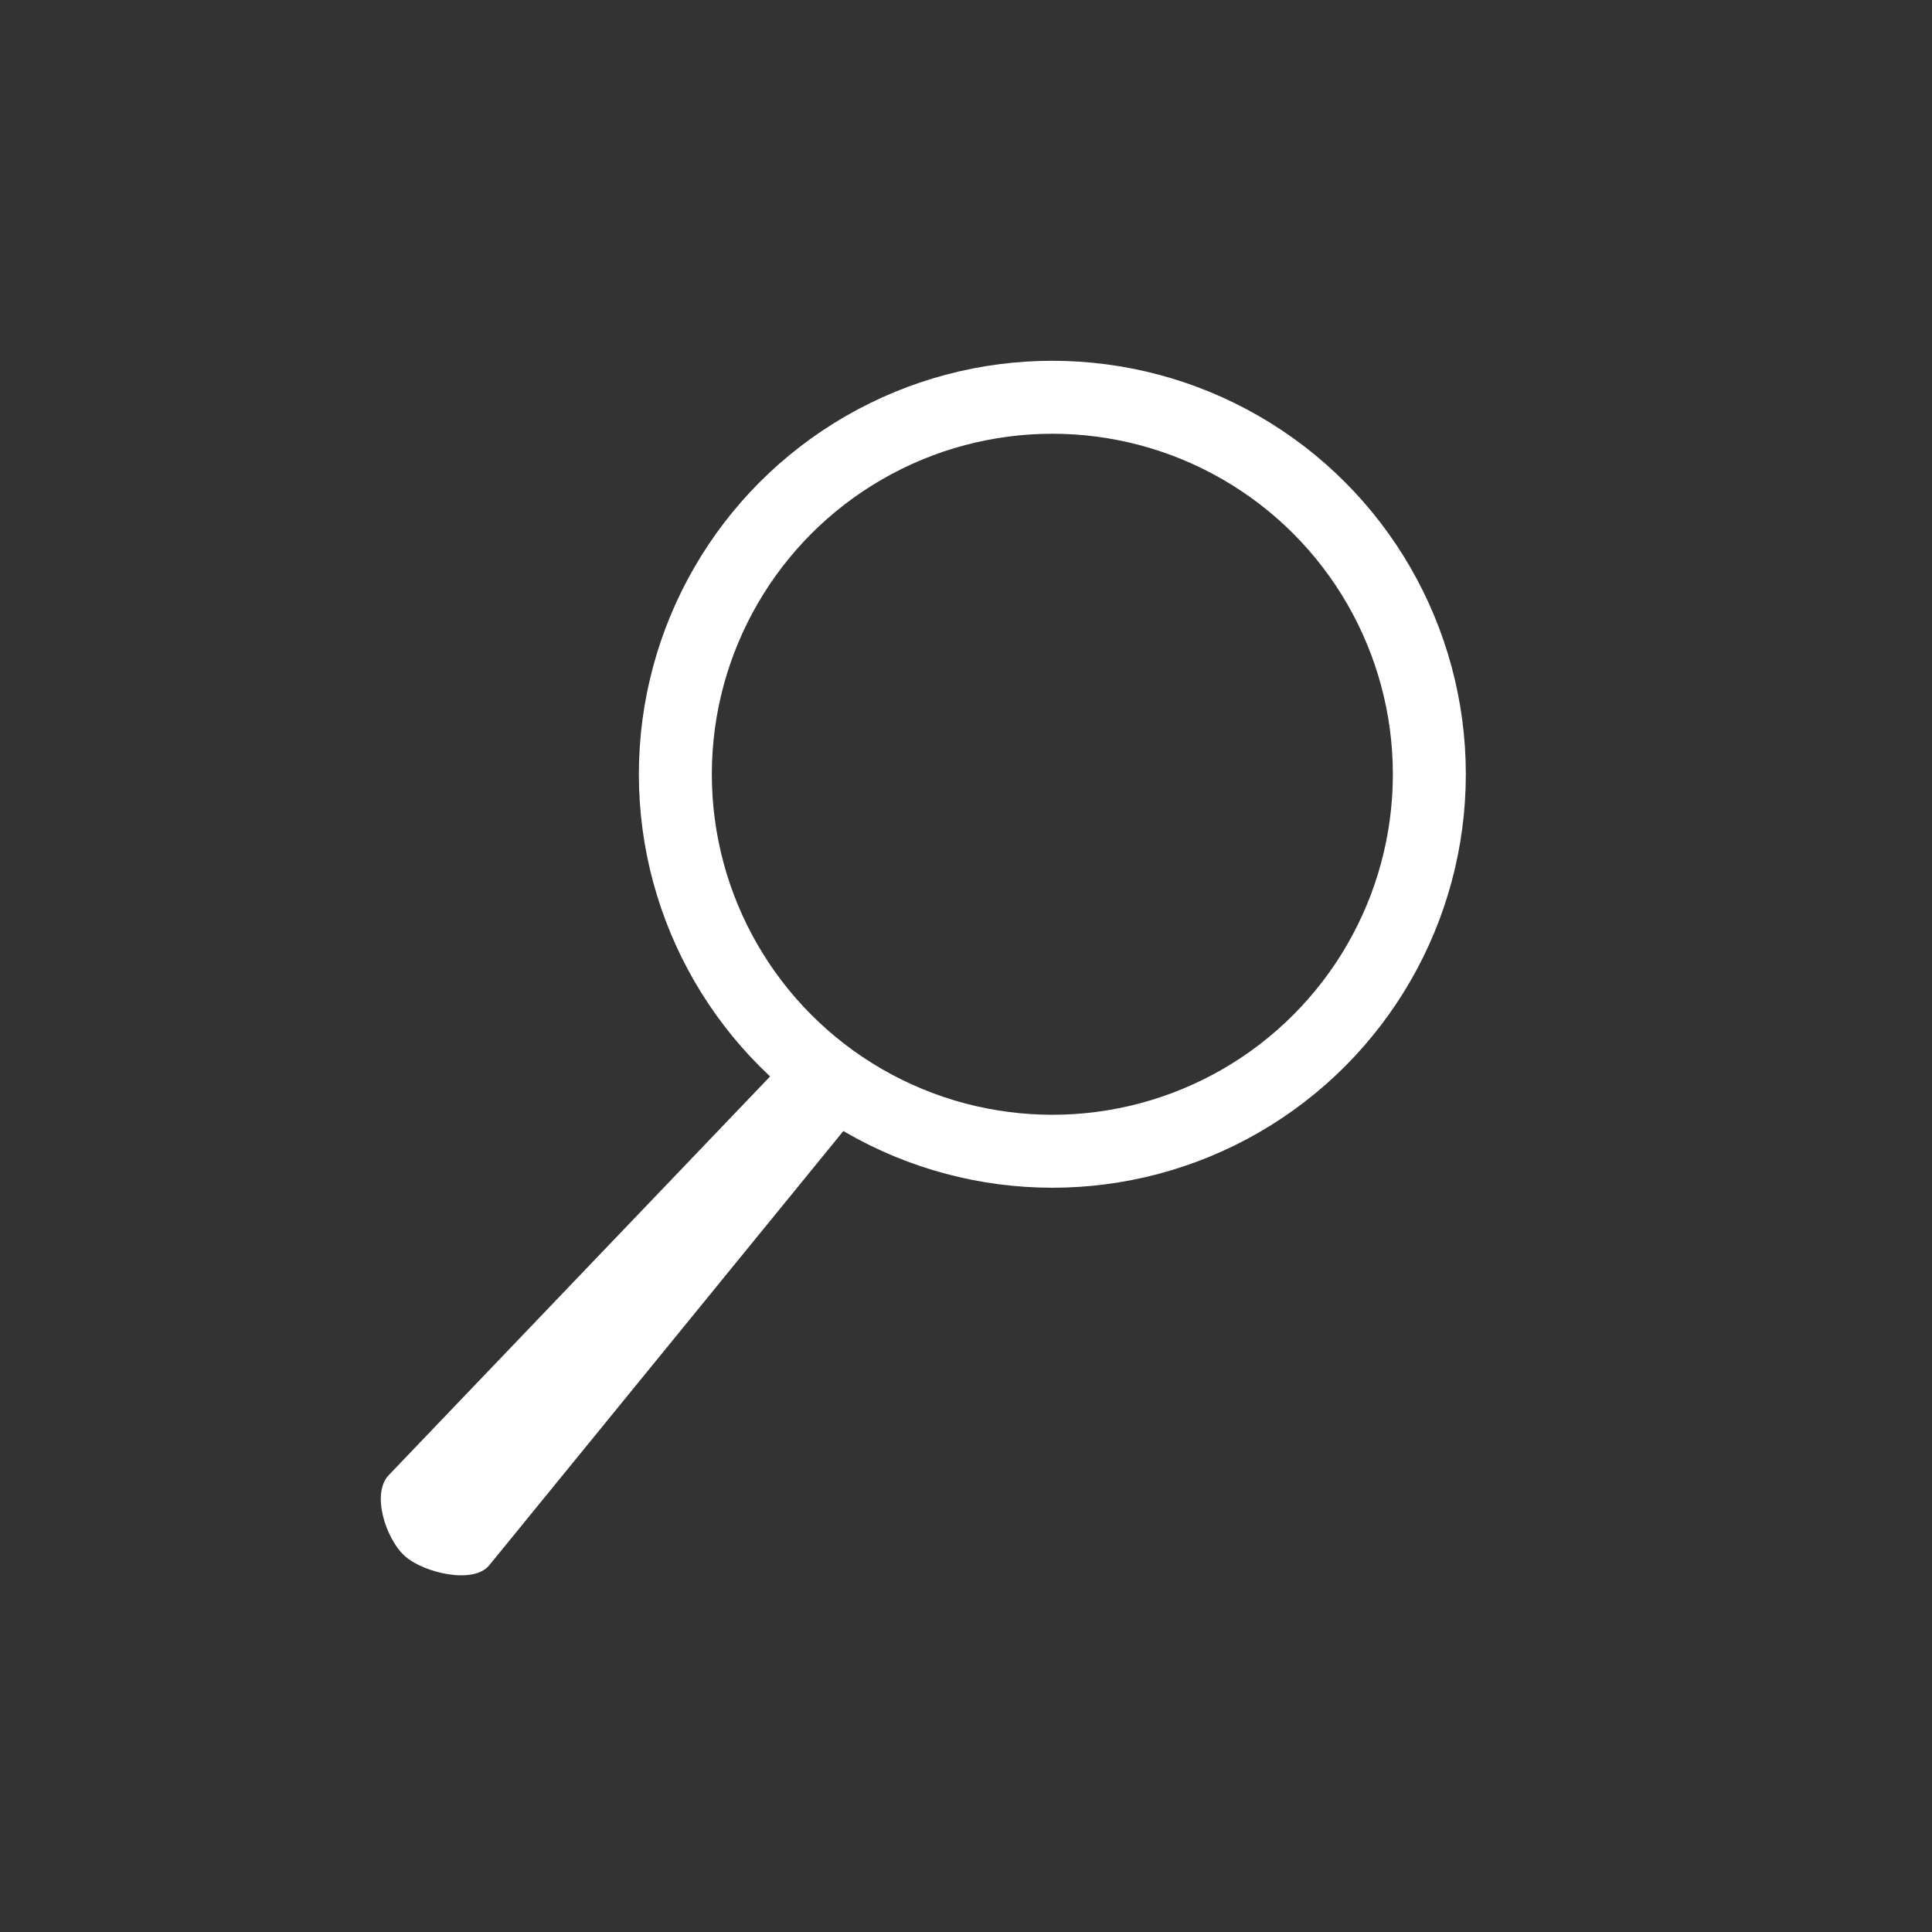 <?xml version="1.0" encoding="utf-8"?>
<!-- Generator: Adobe Illustrator 27.0.0, SVG Export Plug-In . SVG Version: 6.00 Build 0)  -->
<svg version="1.1" id="Layer_1" xmlns="http://www.w3.org/2000/svg" xmlns:xlink="http://www.w3.org/1999/xlink" x="0px" y="0px"
	 viewBox="0 0 238.3 238.3" style="enable-background:new 0 0 238.3 238.3;" xml:space="preserve">
<rect x="0" y="0" width="238.3" height="238.3" fill="#333333" stroke="none"/>
<style type="text/css">
	.st0{fill:none;stroke:#FFFFFF;stroke-width:9;stroke-miterlimit:10;}
	.st1{fill:#FFFFFF;}
</style>
<circle class="st0" cx="129.8" cy="95.5" r="46.5"/>
<path class="st1" d="M49.9,191.9L49.9,191.9c-2.3-2.1-4.1-7.6-2-9.9l48.4-50.6c2.1-2.3,5.6-2.5,7.9-0.5l0,0c2.3,2.1,2.5,5.6,0.4,7.9
	L60.4,193C58.5,195.5,52.2,194,49.9,191.9z"/>
</svg>
